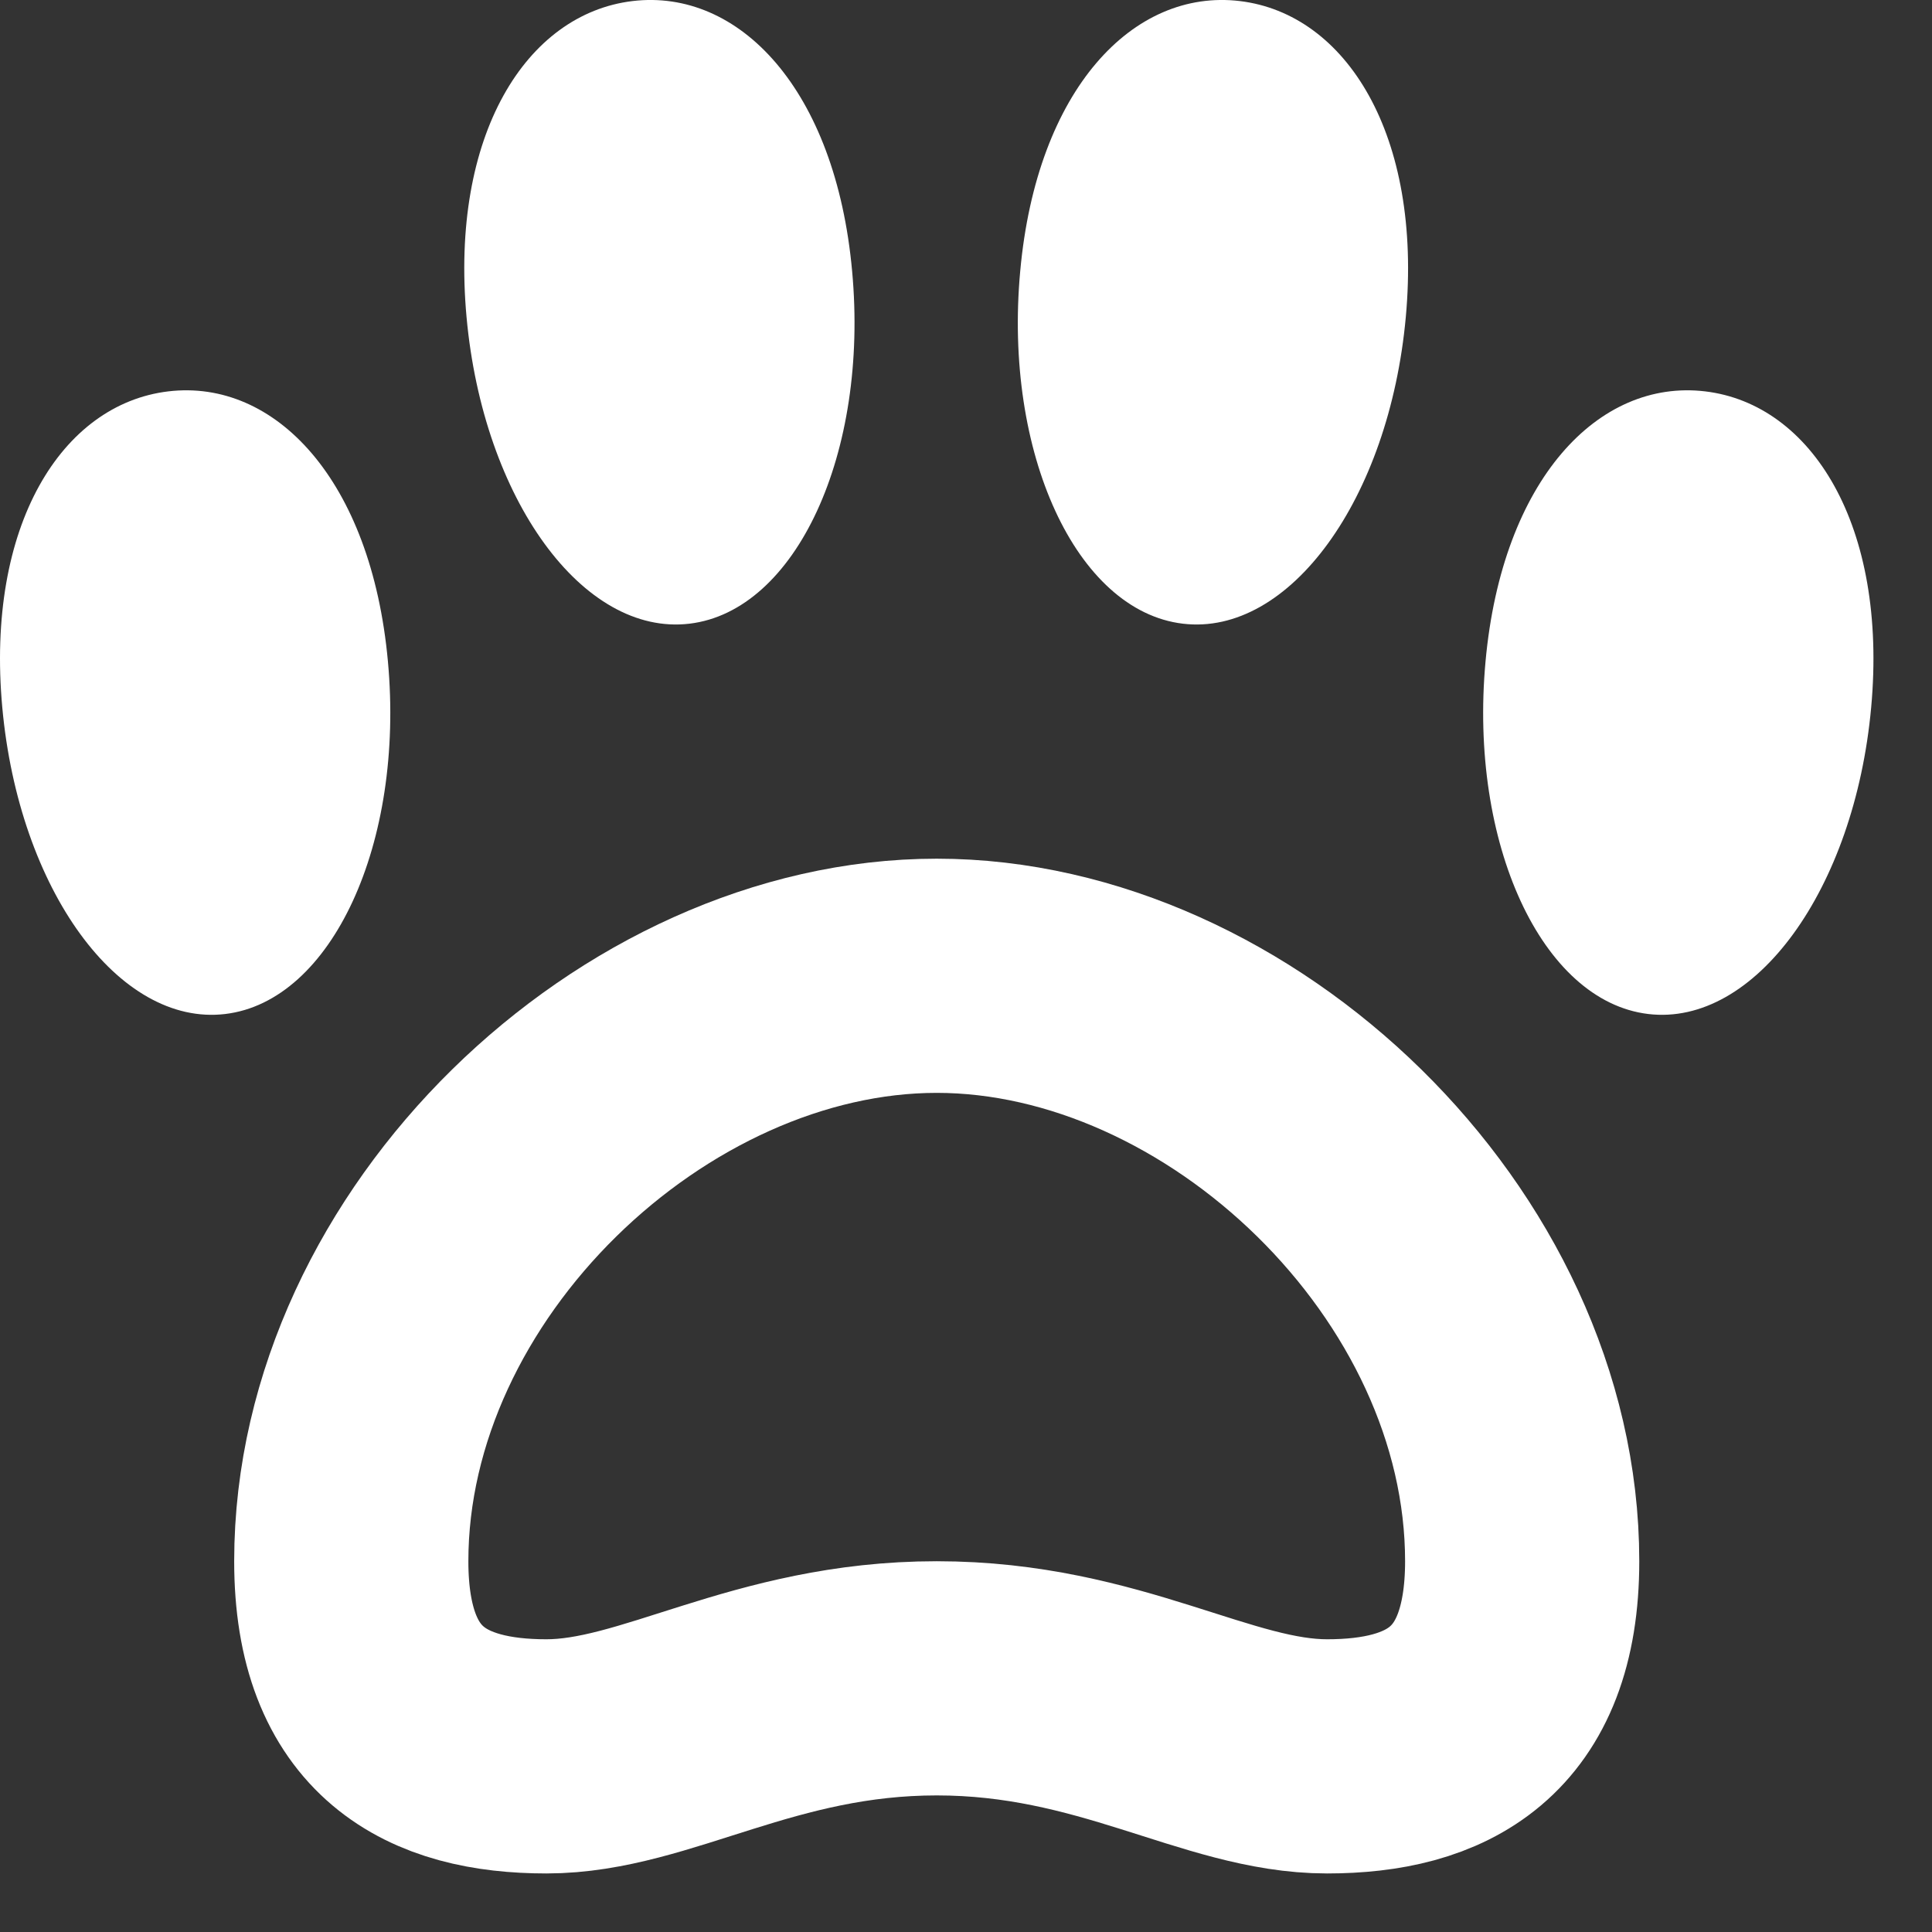 <?xml version="1.0" encoding="UTF-8" standalone="no"?><!DOCTYPE svg PUBLIC "-//W3C//DTD SVG 1.1//EN" "http://www.w3.org/Graphics/SVG/1.1/DTD/svg11.dtd"><svg width="100%" height="100%" viewBox="0 0 33 33" version="1.1" xmlns="http://www.w3.org/2000/svg" xmlns:xlink="http://www.w3.org/1999/xlink" xml:space="preserve" xmlns:serif="http://www.serif.com/" style="fill-rule:evenodd;clip-rule:evenodd;stroke-linecap:round;stroke-linejoin:round;stroke-miterlimit:10;"><rect x="0" y="0" width="33" height="33" fill="#333333" stroke="none"/><g id="g289"><clipPath id="_clip1"><rect x="0" y="0" width="32" height="32"/></clipPath><g clip-path="url(#_clip1)"><g id="g295"><path id="path297" d="M16,16.667c5,-0 10,4.737 10,10c0,2.602 -1.472,3.333 -3.333,3.333c-1.875,0 -3.706,-1.333 -6.667,-1.333c-2.961,-0 -4.792,1.333 -6.667,1.333c-1.861,0 -3.333,-0.731 -3.333,-3.333c0,-5.263 5,-10 10,-10Z" style="fill:none;fill-rule:nonzero;stroke:#fff;stroke-width:4px;"/></g><g id="g299"><path id="path301" d="M29.125,6.685c-1.819,-0.217 -3.467,1.505 -3.751,4.613c-0.285,3.108 0.96,5.804 2.779,6.022c1.819,0.217 3.524,-2.127 3.808,-5.236c0.284,-3.108 -1.017,-5.182 -2.836,-5.399" style="fill:#fff;fill-rule:nonzero;"/></g><g id="g303"><path id="path305" d="M2.875,6.685c1.819,-0.217 3.467,1.505 3.751,4.613c0.285,3.108 -0.96,5.804 -2.779,6.022c-1.819,0.217 -3.524,-2.127 -3.808,-5.236c-0.284,-3.108 1.017,-5.182 2.836,-5.399" style="fill:#fff;fill-rule:nonzero;"/></g><g id="g307"><path id="path309" d="M10.805,0.018c1.818,-0.217 3.468,1.506 3.75,4.614c0.286,3.108 -0.958,5.804 -2.778,6.021c-1.819,0.217 -3.524,-2.127 -3.808,-5.236c-0.284,-3.108 1.017,-5.181 2.836,-5.399" style="fill:#fff;fill-rule:nonzero;"/></g><g id="g311"><path id="path313" d="M21.176,0.018c-1.818,-0.217 -3.468,1.506 -3.75,4.614c-0.286,3.108 0.958,5.804 2.778,6.021c1.819,0.217 3.524,-2.127 3.808,-5.236c0.284,-3.108 -1.017,-5.181 -2.836,-5.399" style="fill:#fff;fill-rule:nonzero;"/></g></g></g></svg>